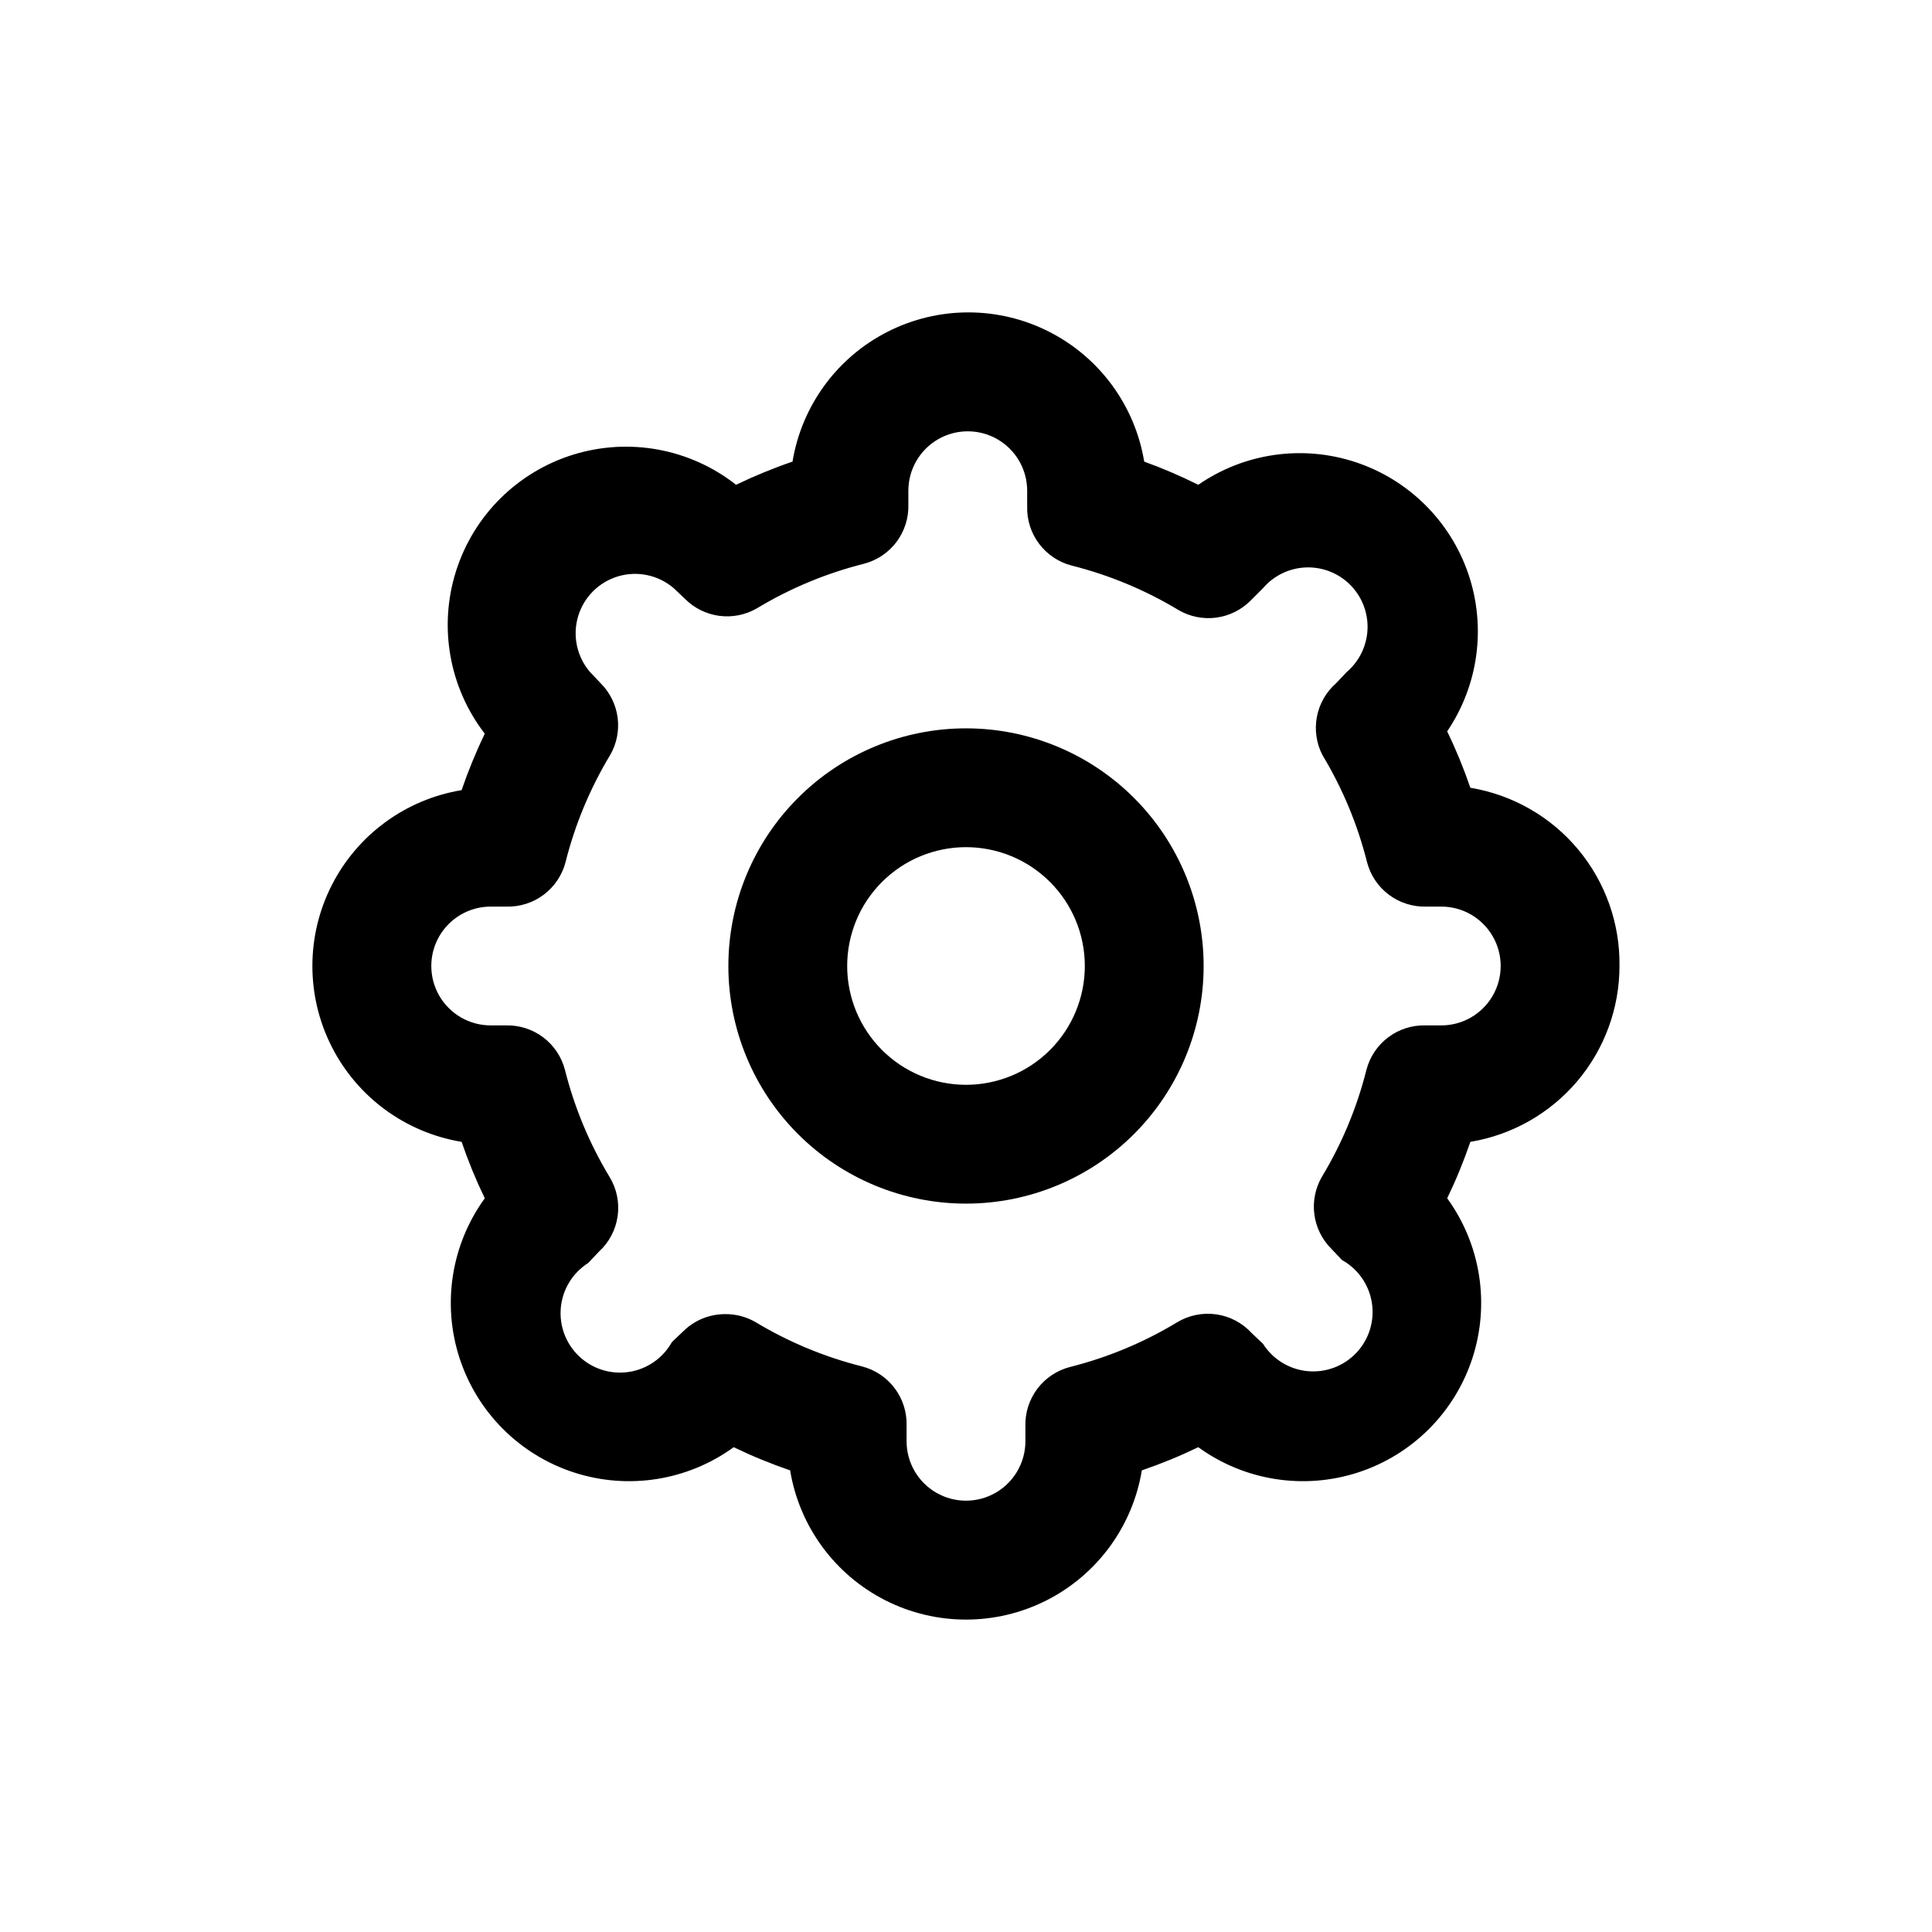 <?xml version="1.0" encoding="UTF-8"?>
<!-- Uploaded to: SVG Repo, www.svgrepo.com, Generator: SVG Repo Mixer Tools -->
<svg fill="#000000" width="800px" height="800px" version="1.1" viewBox="144 144 512 512" xmlns="http://www.w3.org/2000/svg">
 <g>
  <path d="m400 337.02c-16.703 0-32.723 6.633-44.531 18.445-11.812 11.809-18.445 27.828-18.445 44.531 0 16.699 6.633 32.719 18.445 44.531 11.809 11.809 27.828 18.445 44.531 18.445 16.699 0 32.719-6.637 44.531-18.445 11.809-11.812 18.445-27.832 18.445-44.531 0-16.703-6.637-32.723-18.445-44.531-11.812-11.812-27.832-18.445-44.531-18.445zm0 94.465c-8.352 0-16.363-3.32-22.266-9.223-5.906-5.906-9.223-13.914-9.223-22.266s3.316-16.363 9.223-22.266c5.902-5.906 13.914-9.223 22.266-9.223s16.359 3.316 22.266 9.223c5.902 5.902 9.223 13.914 9.223 22.266s-3.32 16.359-9.223 22.266c-5.906 5.902-13.914 9.223-22.266 9.223z"/>
  <path d="m573.18 400c0.152-11.301-3.754-22.277-11.004-30.945-7.25-8.664-17.367-14.445-28.516-16.289-1.746-5.102-3.797-10.098-6.141-14.957 8.305-12.258 10.379-27.703 5.606-41.719-4.777-14.016-15.848-24.98-29.906-29.621-14.062-4.641-29.484-2.418-41.664 6.004-4.656-2.32-9.438-4.371-14.328-6.141-2.449-14.848-11.828-27.641-25.25-34.441-13.422-6.805-29.281-6.805-42.707 0-13.422 6.801-22.797 19.594-25.246 34.441-5.106 1.746-10.098 3.797-14.957 6.141-12.176-9.57-28.27-12.562-43.074-8.012-14.801 4.555-26.43 16.074-31.125 30.832-4.691 14.758-1.852 30.879 7.602 43.145-2.344 4.859-4.394 9.855-6.141 14.957-14.848 2.449-27.641 11.828-34.441 25.25-6.805 13.422-6.805 29.285 0 42.707 6.801 13.422 19.594 22.801 34.441 25.25 1.746 5.102 3.797 10.098 6.141 14.957-8.875 12.23-11.363 27.973-6.691 42.344 4.676 14.371 15.941 25.641 30.312 30.312 14.375 4.672 30.113 2.188 42.344-6.691 4.859 2.344 9.855 4.394 14.957 6.141 2.449 14.848 11.828 27.641 25.25 34.445 13.422 6.801 29.285 6.801 42.707 0 13.422-6.805 22.801-19.598 25.25-34.445 5.102-1.746 10.098-3.797 14.957-6.141 12.23 8.879 27.973 11.363 42.344 6.691s25.641-15.941 30.312-30.312 2.188-30.113-6.691-42.344c2.344-4.859 4.394-9.855 6.141-14.957 11.043-1.828 21.074-7.516 28.312-16.051 7.234-8.535 11.207-19.363 11.207-30.551zm-47.23 15.742h-4.094c-3.578-0.113-7.086 0.996-9.945 3.141-2.863 2.148-4.906 5.203-5.801 8.668-2.512 9.98-6.492 19.531-11.809 28.34-1.742 3.008-2.438 6.508-1.984 9.953 0.457 3.445 2.039 6.644 4.504 9.098l2.832 2.992 0.004-0.004c4.246 2.363 7.164 6.551 7.91 11.355 0.742 4.801-0.773 9.676-4.106 13.211-3.336 3.535-8.113 5.332-12.953 4.871-4.836-0.465-9.188-3.133-11.793-7.238l-2.992-2.832c-2.461-2.703-5.789-4.465-9.41-4.981-3.617-0.516-7.305 0.242-10.426 2.144-8.809 5.32-18.359 9.297-28.34 11.809-3.465 0.895-6.519 2.938-8.668 5.801-2.144 2.863-3.254 6.371-3.141 9.945v3.934c0 5.625-3 10.824-7.871 13.637s-10.875 2.812-15.746 0-7.871-8.012-7.871-13.637v-4.094 0.004c0.113-3.578-0.992-7.086-3.141-9.945-2.144-2.863-5.203-4.906-8.668-5.801-9.977-2.512-19.527-6.492-28.34-11.809-2.445-1.387-5.215-2.094-8.027-2.047-4.129 0.02-8.09 1.656-11.02 4.566l-2.992 2.832v0.004c-2.359 4.246-6.551 7.164-11.352 7.91-4.805 0.742-9.68-0.773-13.215-4.106-3.535-3.336-5.332-8.113-4.871-12.953 0.465-4.836 3.133-9.188 7.238-11.793l2.832-2.992c2.703-2.461 4.465-5.789 4.981-9.41 0.52-3.617-0.242-7.305-2.144-10.426-5.32-8.809-9.297-18.359-11.809-28.34-0.895-3.465-2.938-6.519-5.801-8.668-2.859-2.144-6.367-3.254-9.945-3.141h-3.934c-5.625 0-10.824-3-13.637-7.871s-2.812-10.875 0-15.746 8.012-7.871 13.637-7.871h4.094c3.574 0.113 7.082-0.992 9.941-3.141 2.863-2.144 4.91-5.203 5.801-8.668 2.512-9.977 6.492-19.527 11.809-28.34 1.742-3.008 2.441-6.508 1.984-9.953-0.457-3.445-2.039-6.644-4.504-9.094l-2.832-2.992c-3.473-4.055-4.652-9.59-3.141-14.707s5.516-9.117 10.633-10.633c5.117-1.512 10.652-0.332 14.707 3.141l2.992 2.832h-0.004c2.453 2.465 5.652 4.047 9.098 4.504s6.945-0.242 9.953-1.984c8.812-5.316 18.363-9.297 28.34-11.809 3.465-0.891 6.523-2.938 8.668-5.797 2.144-2.863 3.254-6.371 3.141-9.945v-3.621c0-5.625 3-10.824 7.871-13.637s10.875-2.812 15.746 0 7.871 8.012 7.871 13.637v4.094c-0.113 3.574 0.996 7.082 3.141 9.941 2.148 2.863 5.203 4.91 8.668 5.801 9.977 2.512 19.527 6.492 28.34 11.809 3.008 1.742 6.508 2.441 9.953 1.984 3.445-0.457 6.644-2.039 9.098-4.504l3.305-3.305c2.852-3.332 6.969-5.324 11.352-5.492 4.383-0.168 8.637 1.496 11.738 4.598 3.102 3.106 4.769 7.359 4.602 11.742-0.172 4.383-2.16 8.496-5.492 11.352l-2.832 2.992h-0.004c-2.641 2.312-4.434 5.449-5.09 8.898-0.656 3.453-0.137 7.027 1.469 10.148 5.32 8.812 9.297 18.363 11.809 28.34 0.895 3.465 2.938 6.523 5.801 8.668 2.863 2.148 6.371 3.254 9.945 3.141h3.934c5.625 0 10.824 3 13.637 7.871s2.812 10.875 0 15.746-8.012 7.871-13.637 7.871z"/>
 </g>
</svg>